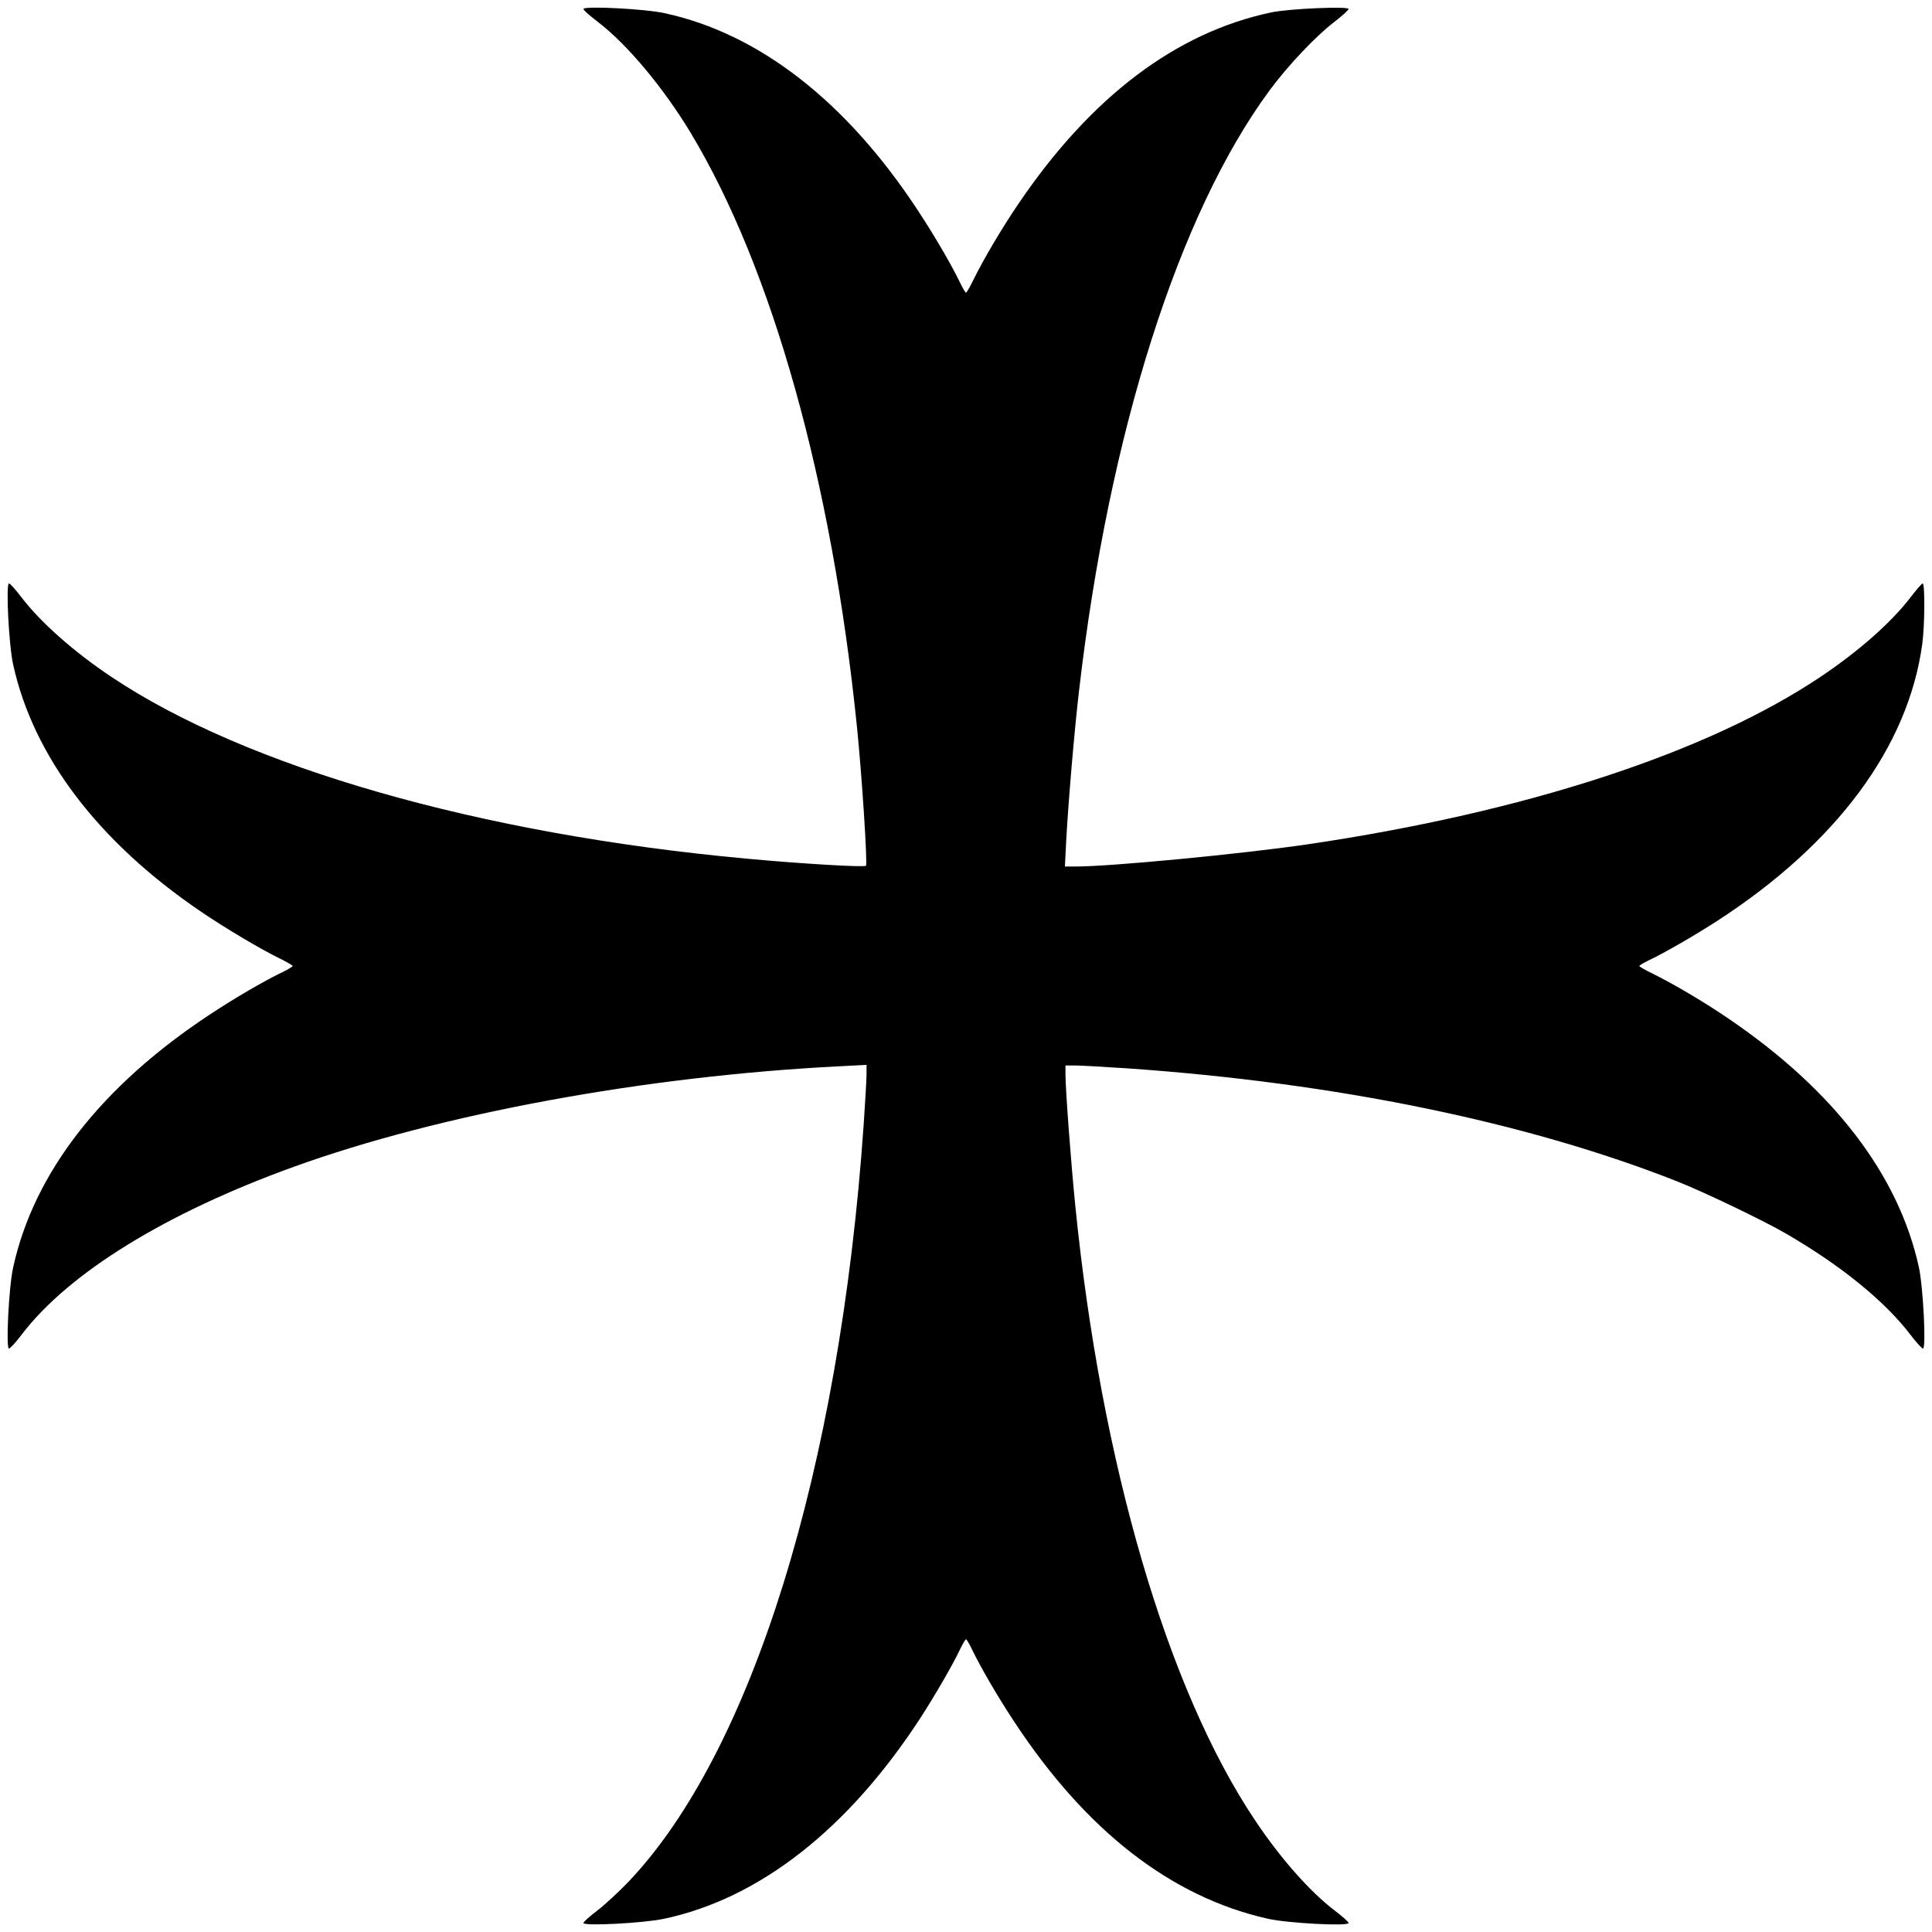 <?xml version="1.0" encoding="UTF-8" standalone="yes"?>
<svg version="1.0" xmlns="http://www.w3.org/2000/svg" width="100mm" height="100mm" viewBox="0 0 1010 1010" preserveAspectRatio="xMidYMid meet">
  <g transform="translate(0,1010) scale(0.1,-0.1)" fill="#000000" stroke="none">
    <path d="M3050 10053 c0 -6 34 -36 75 -67 154 -118 343 -344 486 -581 427
-710 738 -1820 869 -3105 26 -256 56 -718 47 -726 -9 -9 -343 11 -622 37
-1396 128 -2618 478 -3325 952 -193 129 -366 282 -466 412 -31 41 -61 75 -67
75 -17 0 -1 -323 22 -425 105 -477 442 -923 976 -1287 124 -85 317 -200 418
-249 37 -18 67 -36 67 -39 0 -3 -21 -16 -47 -29 -97 -46 -252 -136 -388 -226
-565 -373 -918 -826 -1026 -1320 -23 -102 -39 -425 -22 -425 6 0 36 33 67 74
246 322 752 634 1421 876 767 277 1840 475 2858 526 l137 7 0 -49 c0 -27 -7
-146 -15 -264 -125 -1801 -585 -3281 -1231 -3959 -47 -49 -118 -115 -159 -147
-41 -31 -75 -61 -75 -67 0 -17 313 -1 421 22 500 106 964 470 1342 1052 75
116 168 276 208 361 13 27 26 48 29 48 3 0 16 -21 29 -48 46 -96 136 -251 226
-387 374 -567 817 -911 1320 -1025 102 -24 425 -41 425 -23 0 6 -34 36 -75 67
-130 100 -280 270 -412 467 -461 686 -807 1869 -942 3219 -22 218 -51 604 -51
683 l0 47 50 0 c27 0 150 -7 272 -15 1094 -76 2090 -281 2876 -591 139 -55
454 -206 567 -272 287 -166 517 -353 651 -528 31 -41 61 -74 67 -74 17 0 1
323 -22 427 -106 481 -444 923 -992 1296 -130 89 -288 182 -401 238 -38 18
-68 36 -68 39 0 3 21 16 48 29 85 40 245 133 361 208 624 405 997 910 1070
1446 13 94 15 317 2 317 -4 0 -34 -34 -65 -75 -100 -130 -270 -280 -467 -412
-592 -398 -1545 -709 -2684 -877 -341 -50 -1027 -116 -1214 -116 l-54 0 7 138
c10 188 42 570 67 782 156 1346 520 2493 997 3139 94 127 241 283 337 356 41
32 75 62 75 68 0 15 -312 2 -405 -18 -497 -105 -940 -440 -1318 -996 -89 -131
-182 -288 -238 -401 -18 -38 -36 -68 -39 -68 -3 0 -16 21 -29 48 -46 96 -136
251 -226 387 -373 566 -827 919 -1320 1026 -103 23 -425 39 -425 22z"/>
  </g>
</svg>